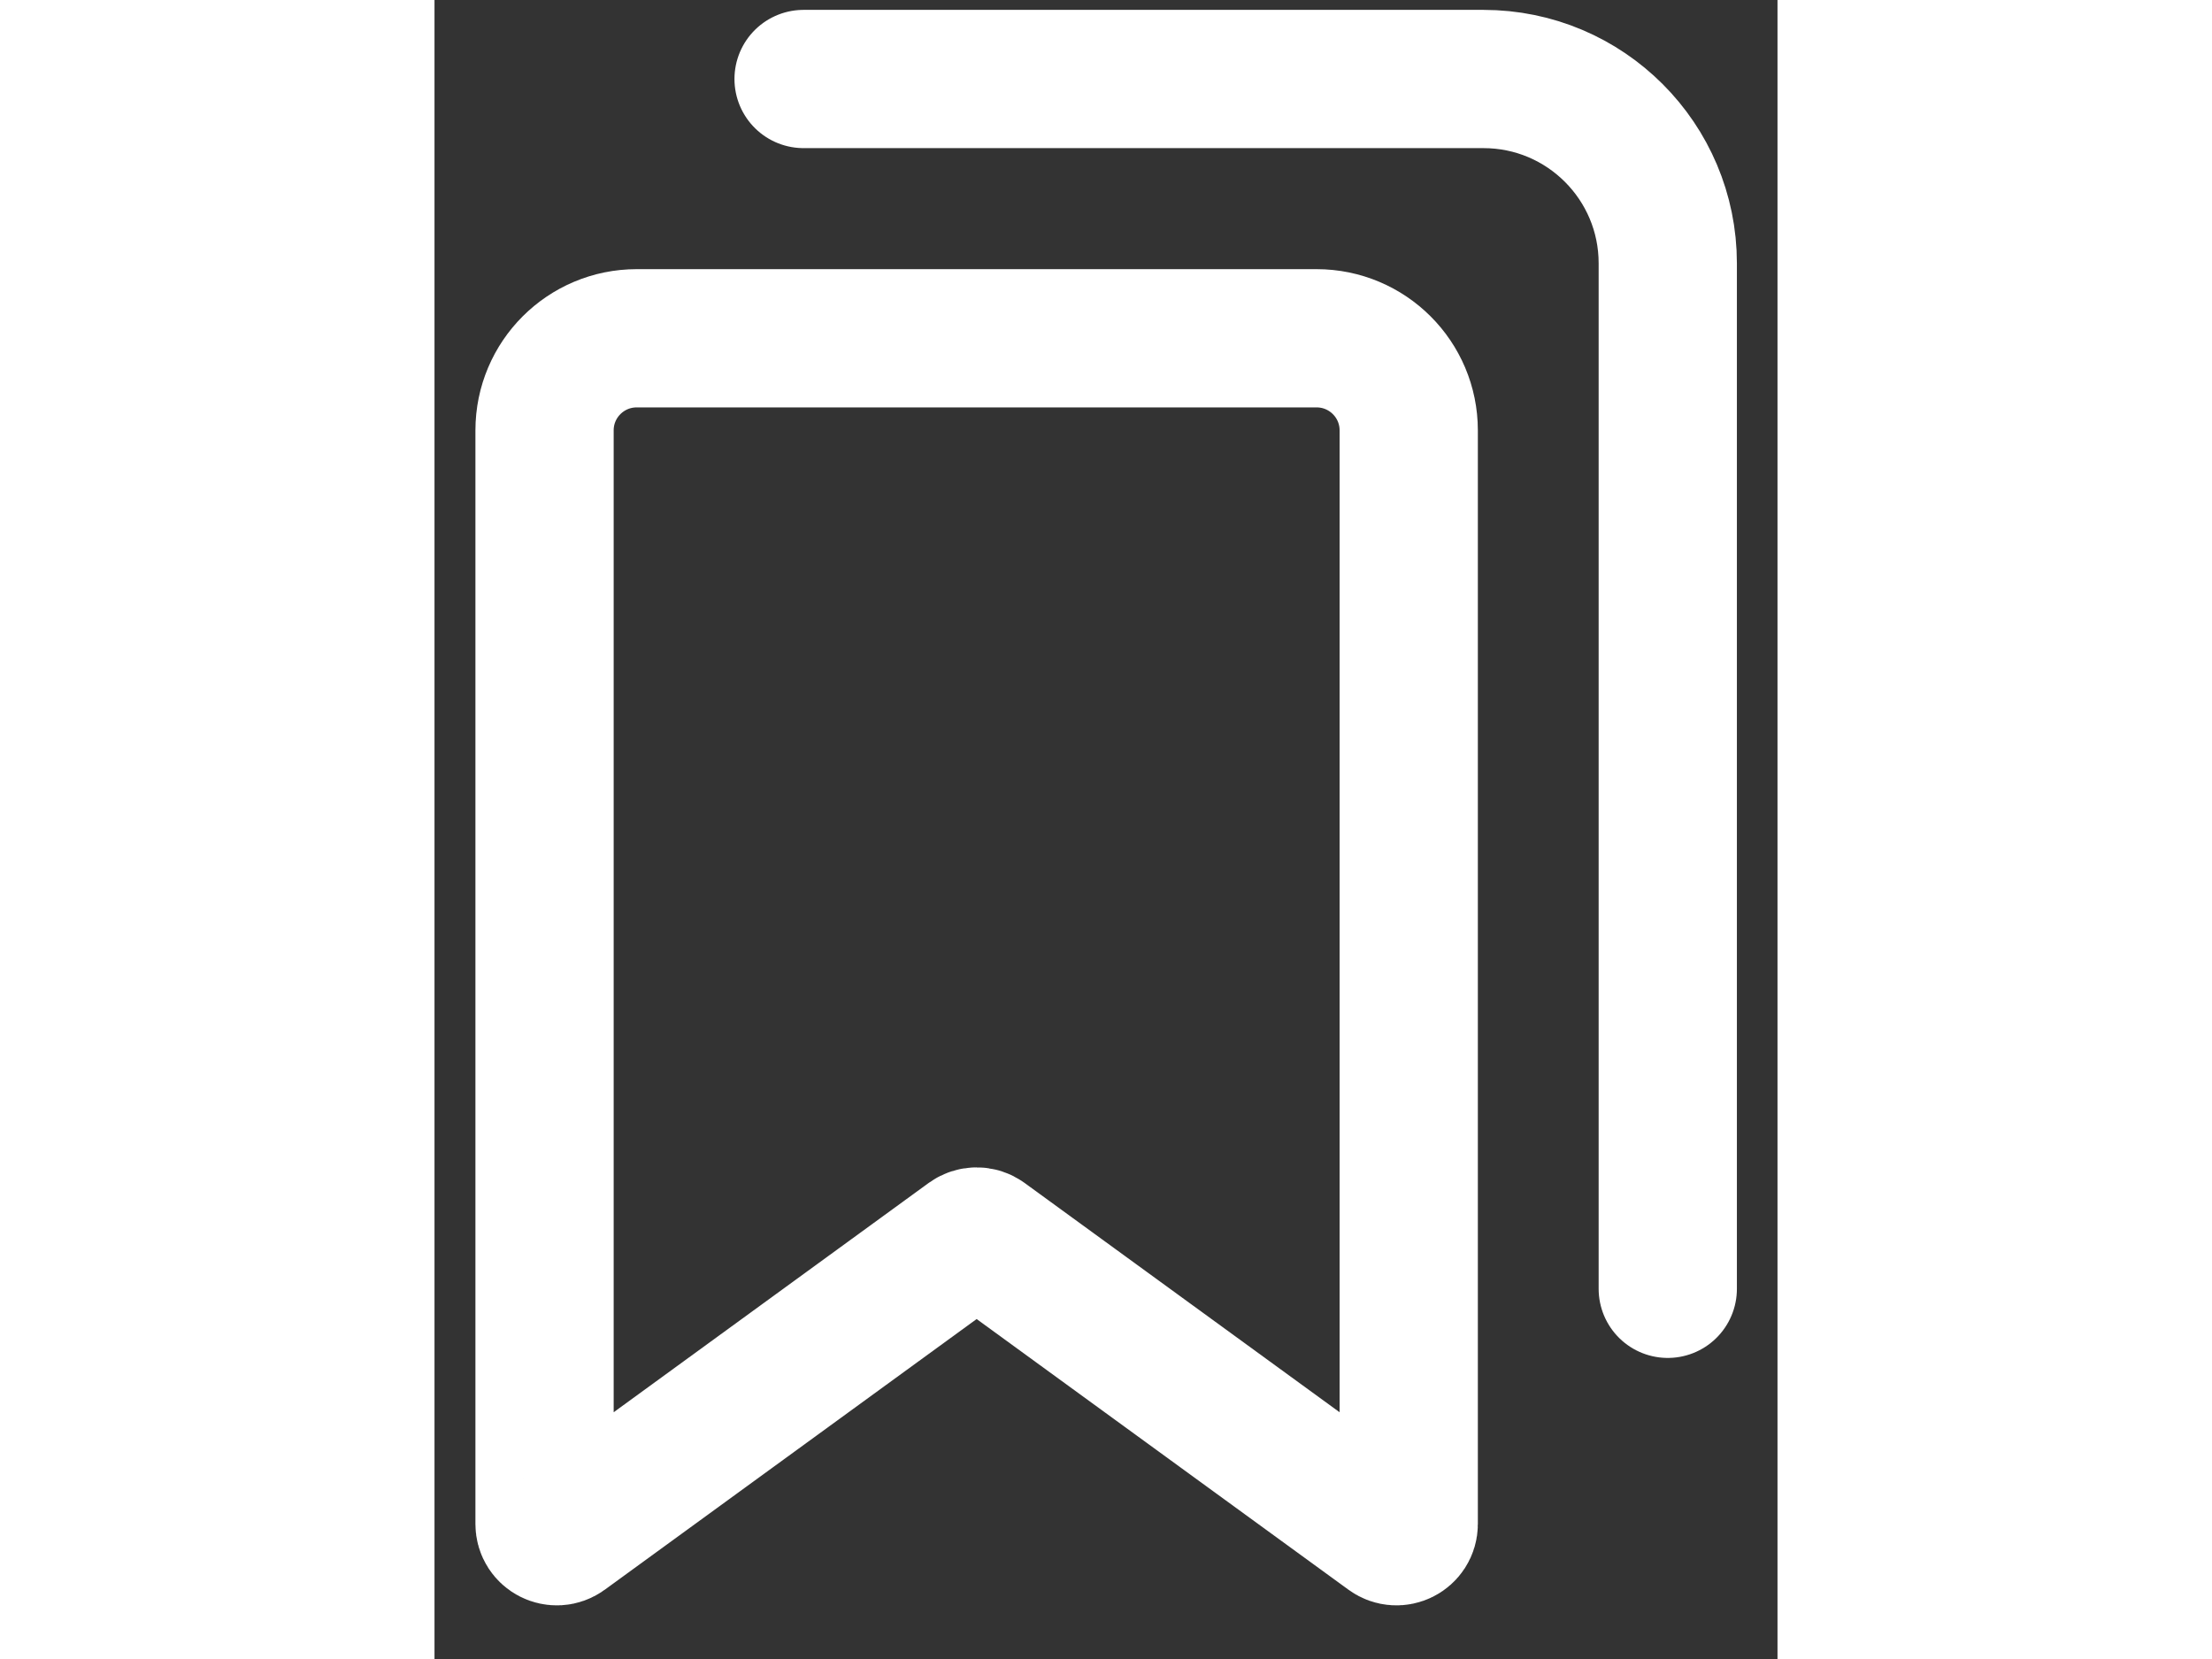 <svg xmlns="http://www.w3.org/2000/svg" width="28" height="21" viewBox="0 0 17 21" fill="none">
    <rect x="0" y="0" width="17" height="21" fill="#333333" stroke="none"/>
    <path
        d="M11.165 4.282C11.81 4.282 12.332 4.804 12.332 5.448L12.332 19.291C12.332 19.418 12.188 19.491 12.085 19.416L6.954 15.681C6.9 15.642 6.826 15.642 6.771 15.681L1.64 19.416C1.537 19.491 1.393 19.418 1.393 19.291L1.393 5.448C1.393 4.804 1.915 4.282 2.56 4.282L11.165 4.282Z"
        stroke="white" stroke-width="1.75" />
    <path d="M15.611 16.314L15.611 3.333C15.611 2.045 14.567 1 13.278 1L4.672 1"
        stroke="white" stroke-width="1.75" stroke-linecap="round" />
</svg>